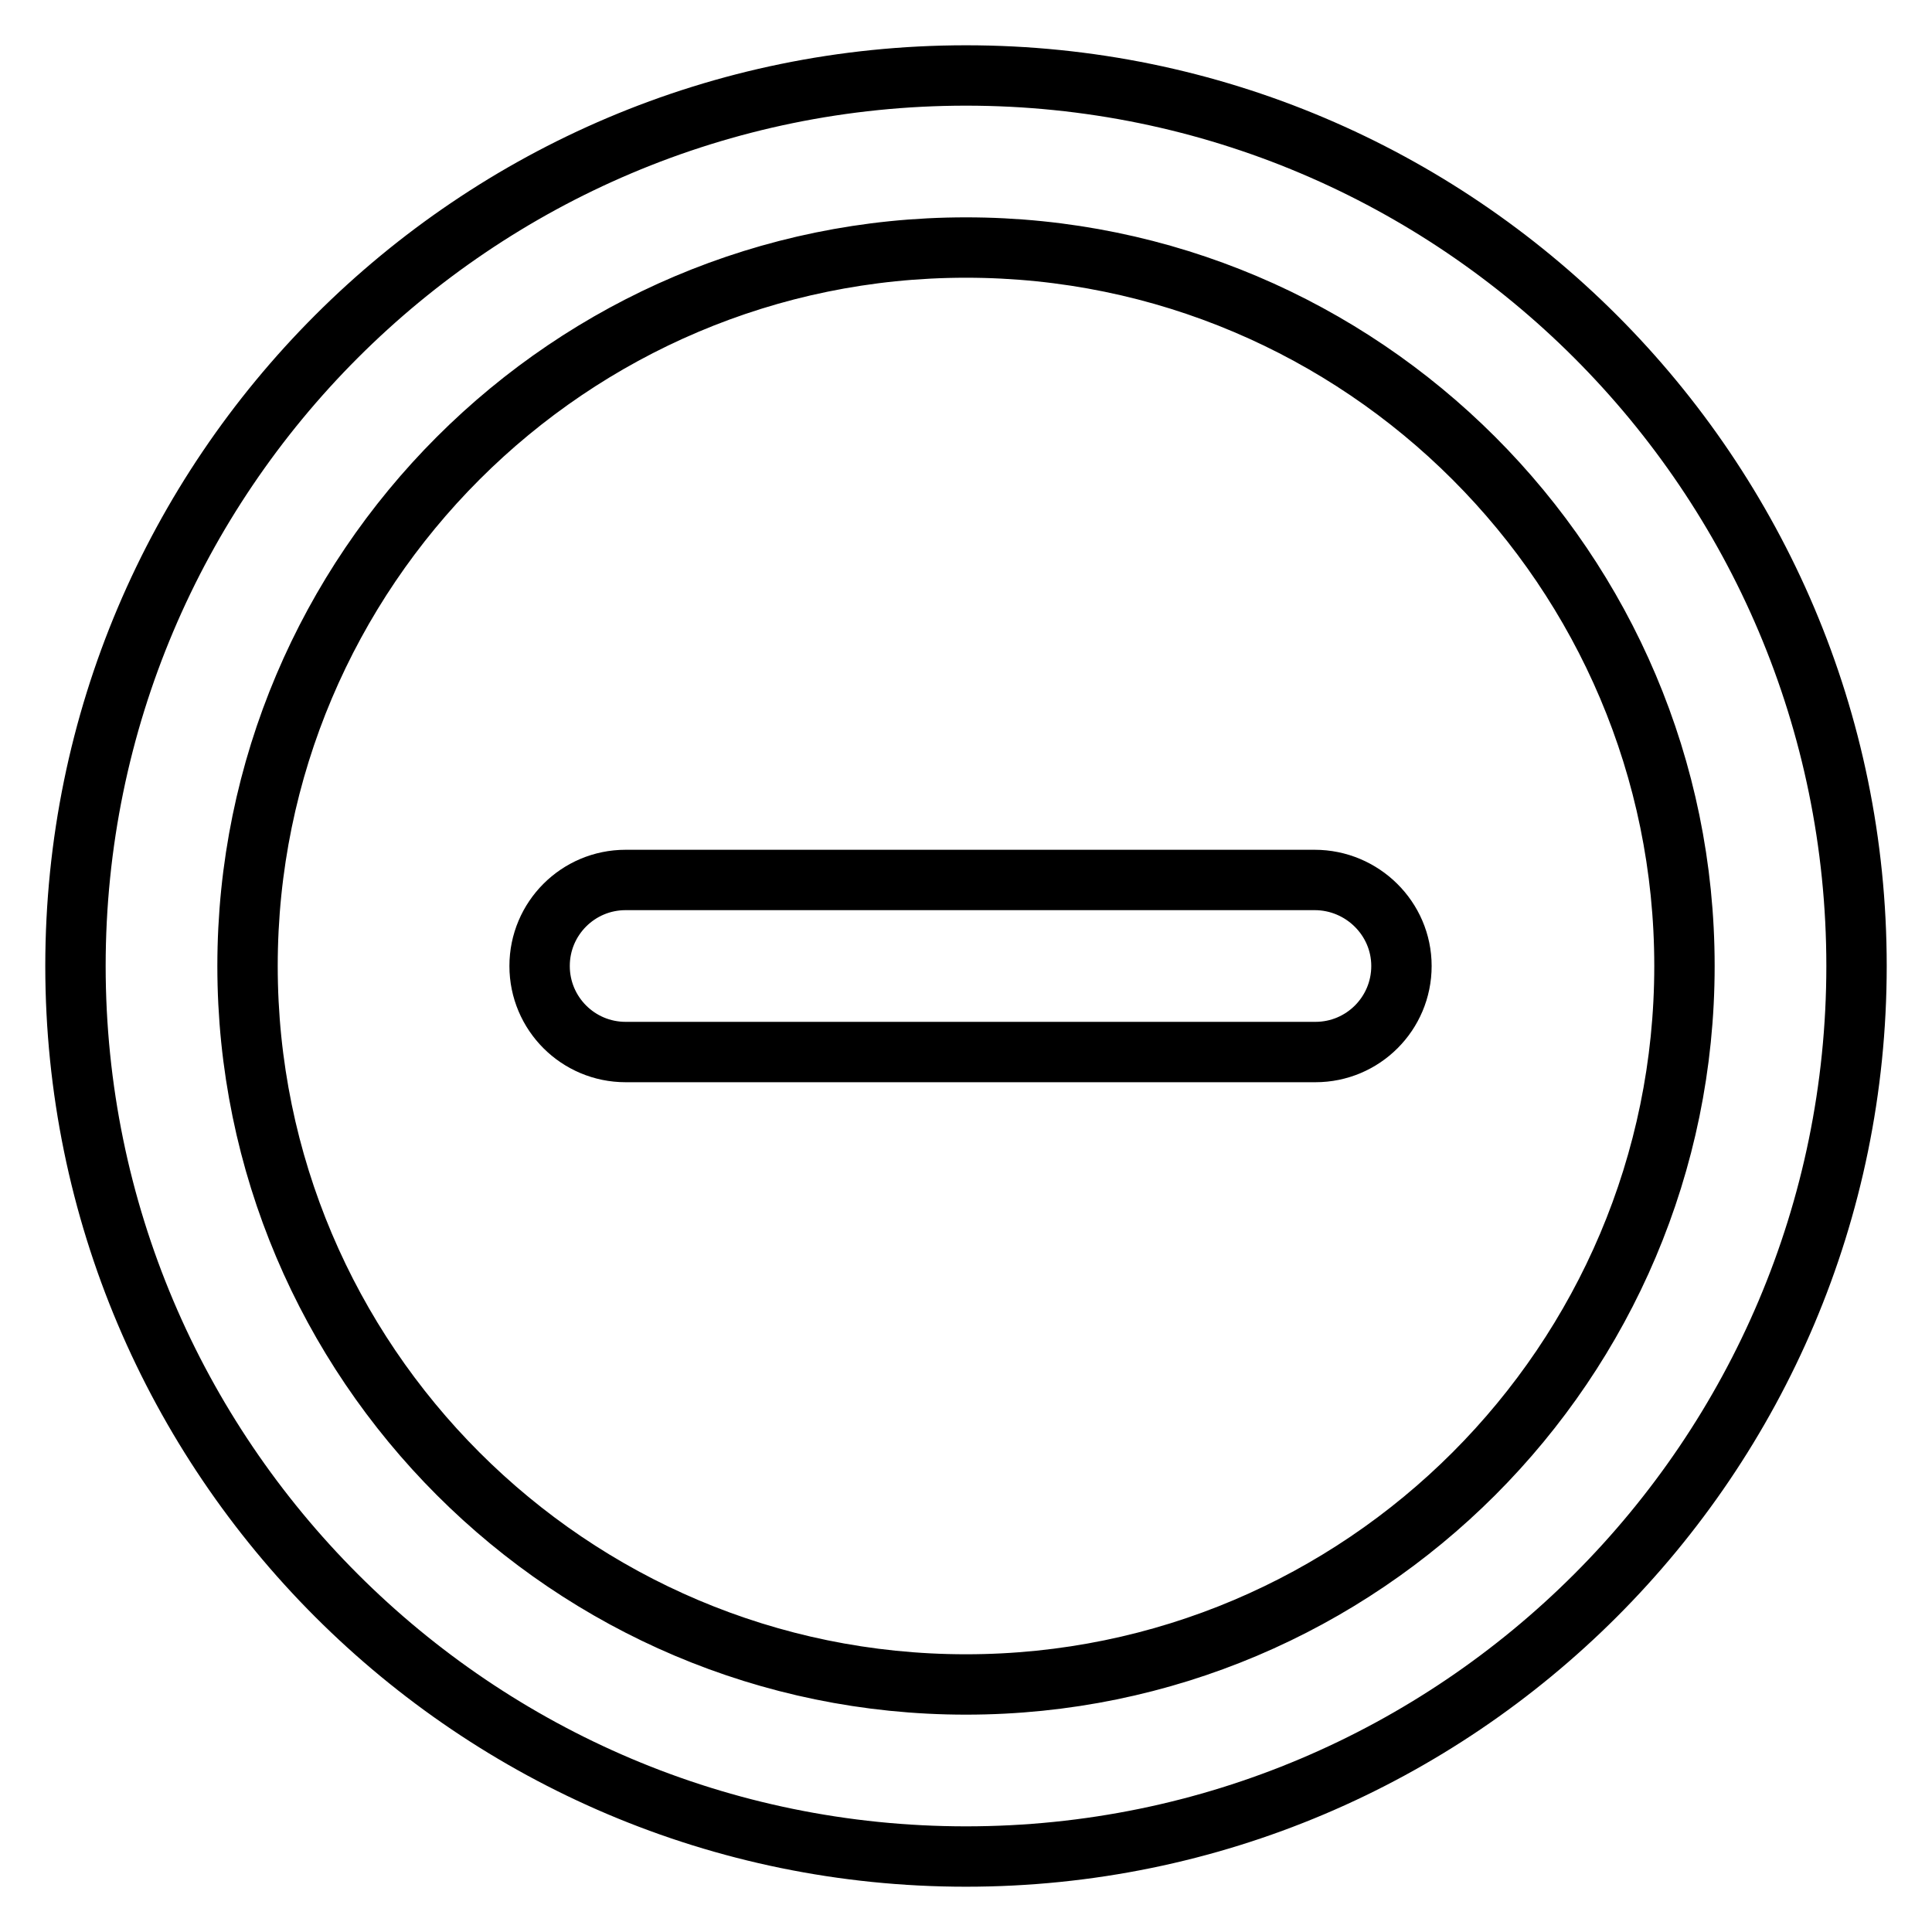 <?xml version="1.0" encoding="utf-8"?>
<!-- Svg Vector Icons : http://www.onlinewebfonts.com/icon -->
<!DOCTYPE svg PUBLIC "-//W3C//DTD SVG 1.1//EN" "http://www.w3.org/Graphics/SVG/1.1/DTD/svg11.dtd">
<svg version="1.1" xmlns="http://www.w3.org/2000/svg" xmlns:xlink="http://www.w3.org/1999/xlink" x="0px" y="0px" viewBox="0 0 256 256" enable-background="new 0 0 256 256" xml:space="preserve">
<g> <path stroke-width="8" fill-opacity="0" stroke="#000000"  d="M174.2,116.6H82.9c-6.3,0-11.4,5.1-11.4,11.4s5.1,11.4,11.4,11.4h91.4c6.3,0,11.4-5.1,11.4-11.4 S180.5,116.6,174.2,116.6z M128,10C62.9,10,10,62.9,10,128c0,65.1,52.9,118,118,118c65.1,0,118-52.9,118-118 C246,62.9,193.1,10,128,10z M128,223.2c-52.5,0-95.2-42.7-95.2-95.2S75.5,32.8,128,32.8c52.5,0,95.2,42.7,95.2,95.2 S180.5,223.2,128,223.2z M174.2,116.6H82.9c-6.3,0-11.4,5.1-11.4,11.4s5.1,11.4,11.4,11.4h91.4c6.3,0,11.4-5.1,11.4-11.4 S180.5,116.6,174.2,116.6z"/></g>
</svg>